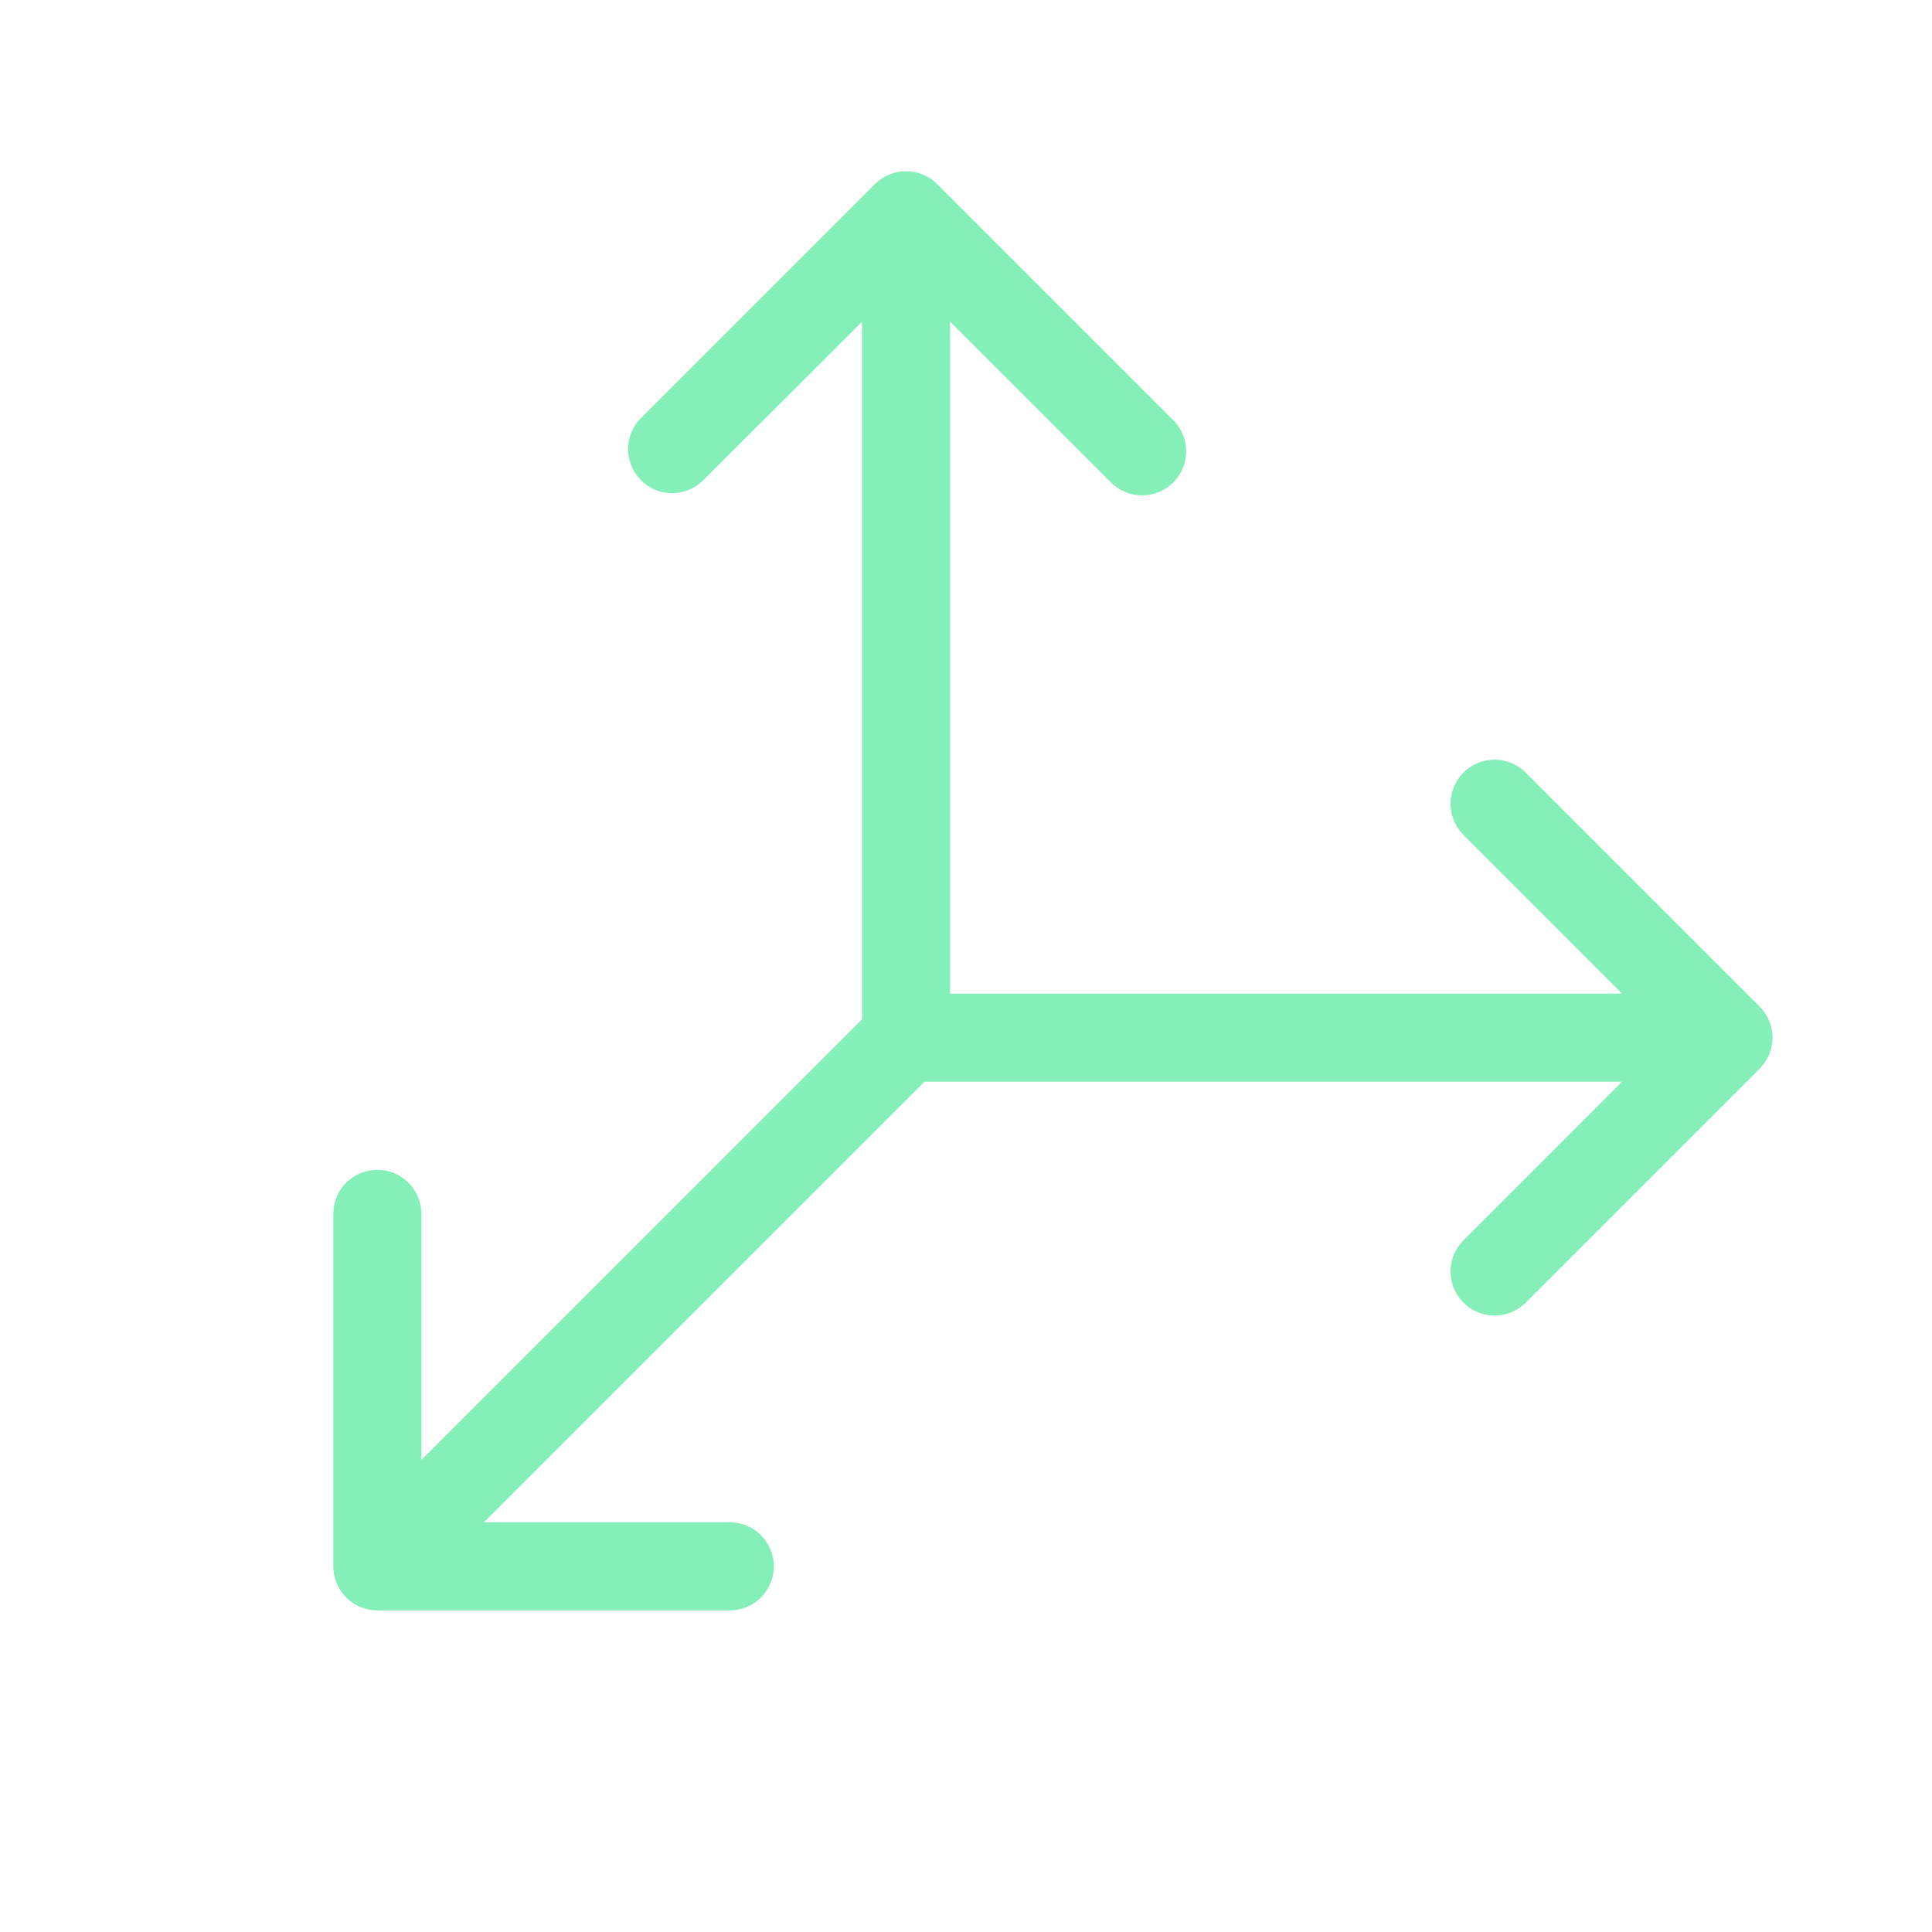 <svg width="37" height="37" viewBox="0 0 37 37" fill="none" xmlns="http://www.w3.org/2000/svg">
<path d="M33.698 20.468L29.198 24.968C29.038 25.117 28.826 25.198 28.608 25.194C28.389 25.191 28.181 25.102 28.026 24.947C27.871 24.793 27.783 24.584 27.779 24.366C27.775 24.147 27.856 23.936 28.005 23.776L31.064 20.716H17.704L9.267 29.153H13.977C14.2 29.153 14.415 29.242 14.573 29.4C14.731 29.558 14.82 29.773 14.82 29.997C14.82 30.221 14.731 30.435 14.573 30.593C14.415 30.752 14.2 30.841 13.977 30.841H7.227C7.003 30.841 6.788 30.752 6.63 30.593C6.472 30.435 6.383 30.221 6.383 29.997V23.247C6.383 23.023 6.472 22.808 6.63 22.65C6.788 22.492 7.003 22.403 7.227 22.403C7.45 22.403 7.665 22.492 7.823 22.65C7.981 22.808 8.07 23.023 8.07 23.247V27.959L16.508 19.522V6.162L13.448 9.218C13.288 9.367 13.076 9.448 12.858 9.444C12.639 9.441 12.431 9.352 12.276 9.197C12.121 9.043 12.033 8.834 12.029 8.616C12.025 8.397 12.106 8.186 12.255 8.026L16.755 3.526C16.913 3.368 17.128 3.279 17.352 3.279C17.575 3.279 17.79 3.368 17.948 3.526L22.448 8.026C22.531 8.103 22.597 8.196 22.643 8.299C22.689 8.403 22.714 8.515 22.716 8.628C22.718 8.741 22.697 8.854 22.655 8.959C22.613 9.064 22.549 9.159 22.469 9.239C22.389 9.32 22.294 9.383 22.189 9.425C22.084 9.468 21.971 9.488 21.858 9.486C21.744 9.484 21.633 9.46 21.529 9.414C21.426 9.367 21.333 9.301 21.255 9.218L18.195 6.159V19.028H31.064L28.005 15.968C27.856 15.808 27.775 15.597 27.779 15.378C27.783 15.159 27.871 14.951 28.026 14.796C28.181 14.642 28.389 14.553 28.608 14.549C28.826 14.545 29.038 14.627 29.198 14.776L33.698 19.276C33.856 19.434 33.945 19.648 33.945 19.872C33.945 20.095 33.856 20.31 33.698 20.468Z" fill="#85EFB9"/>
</svg>

